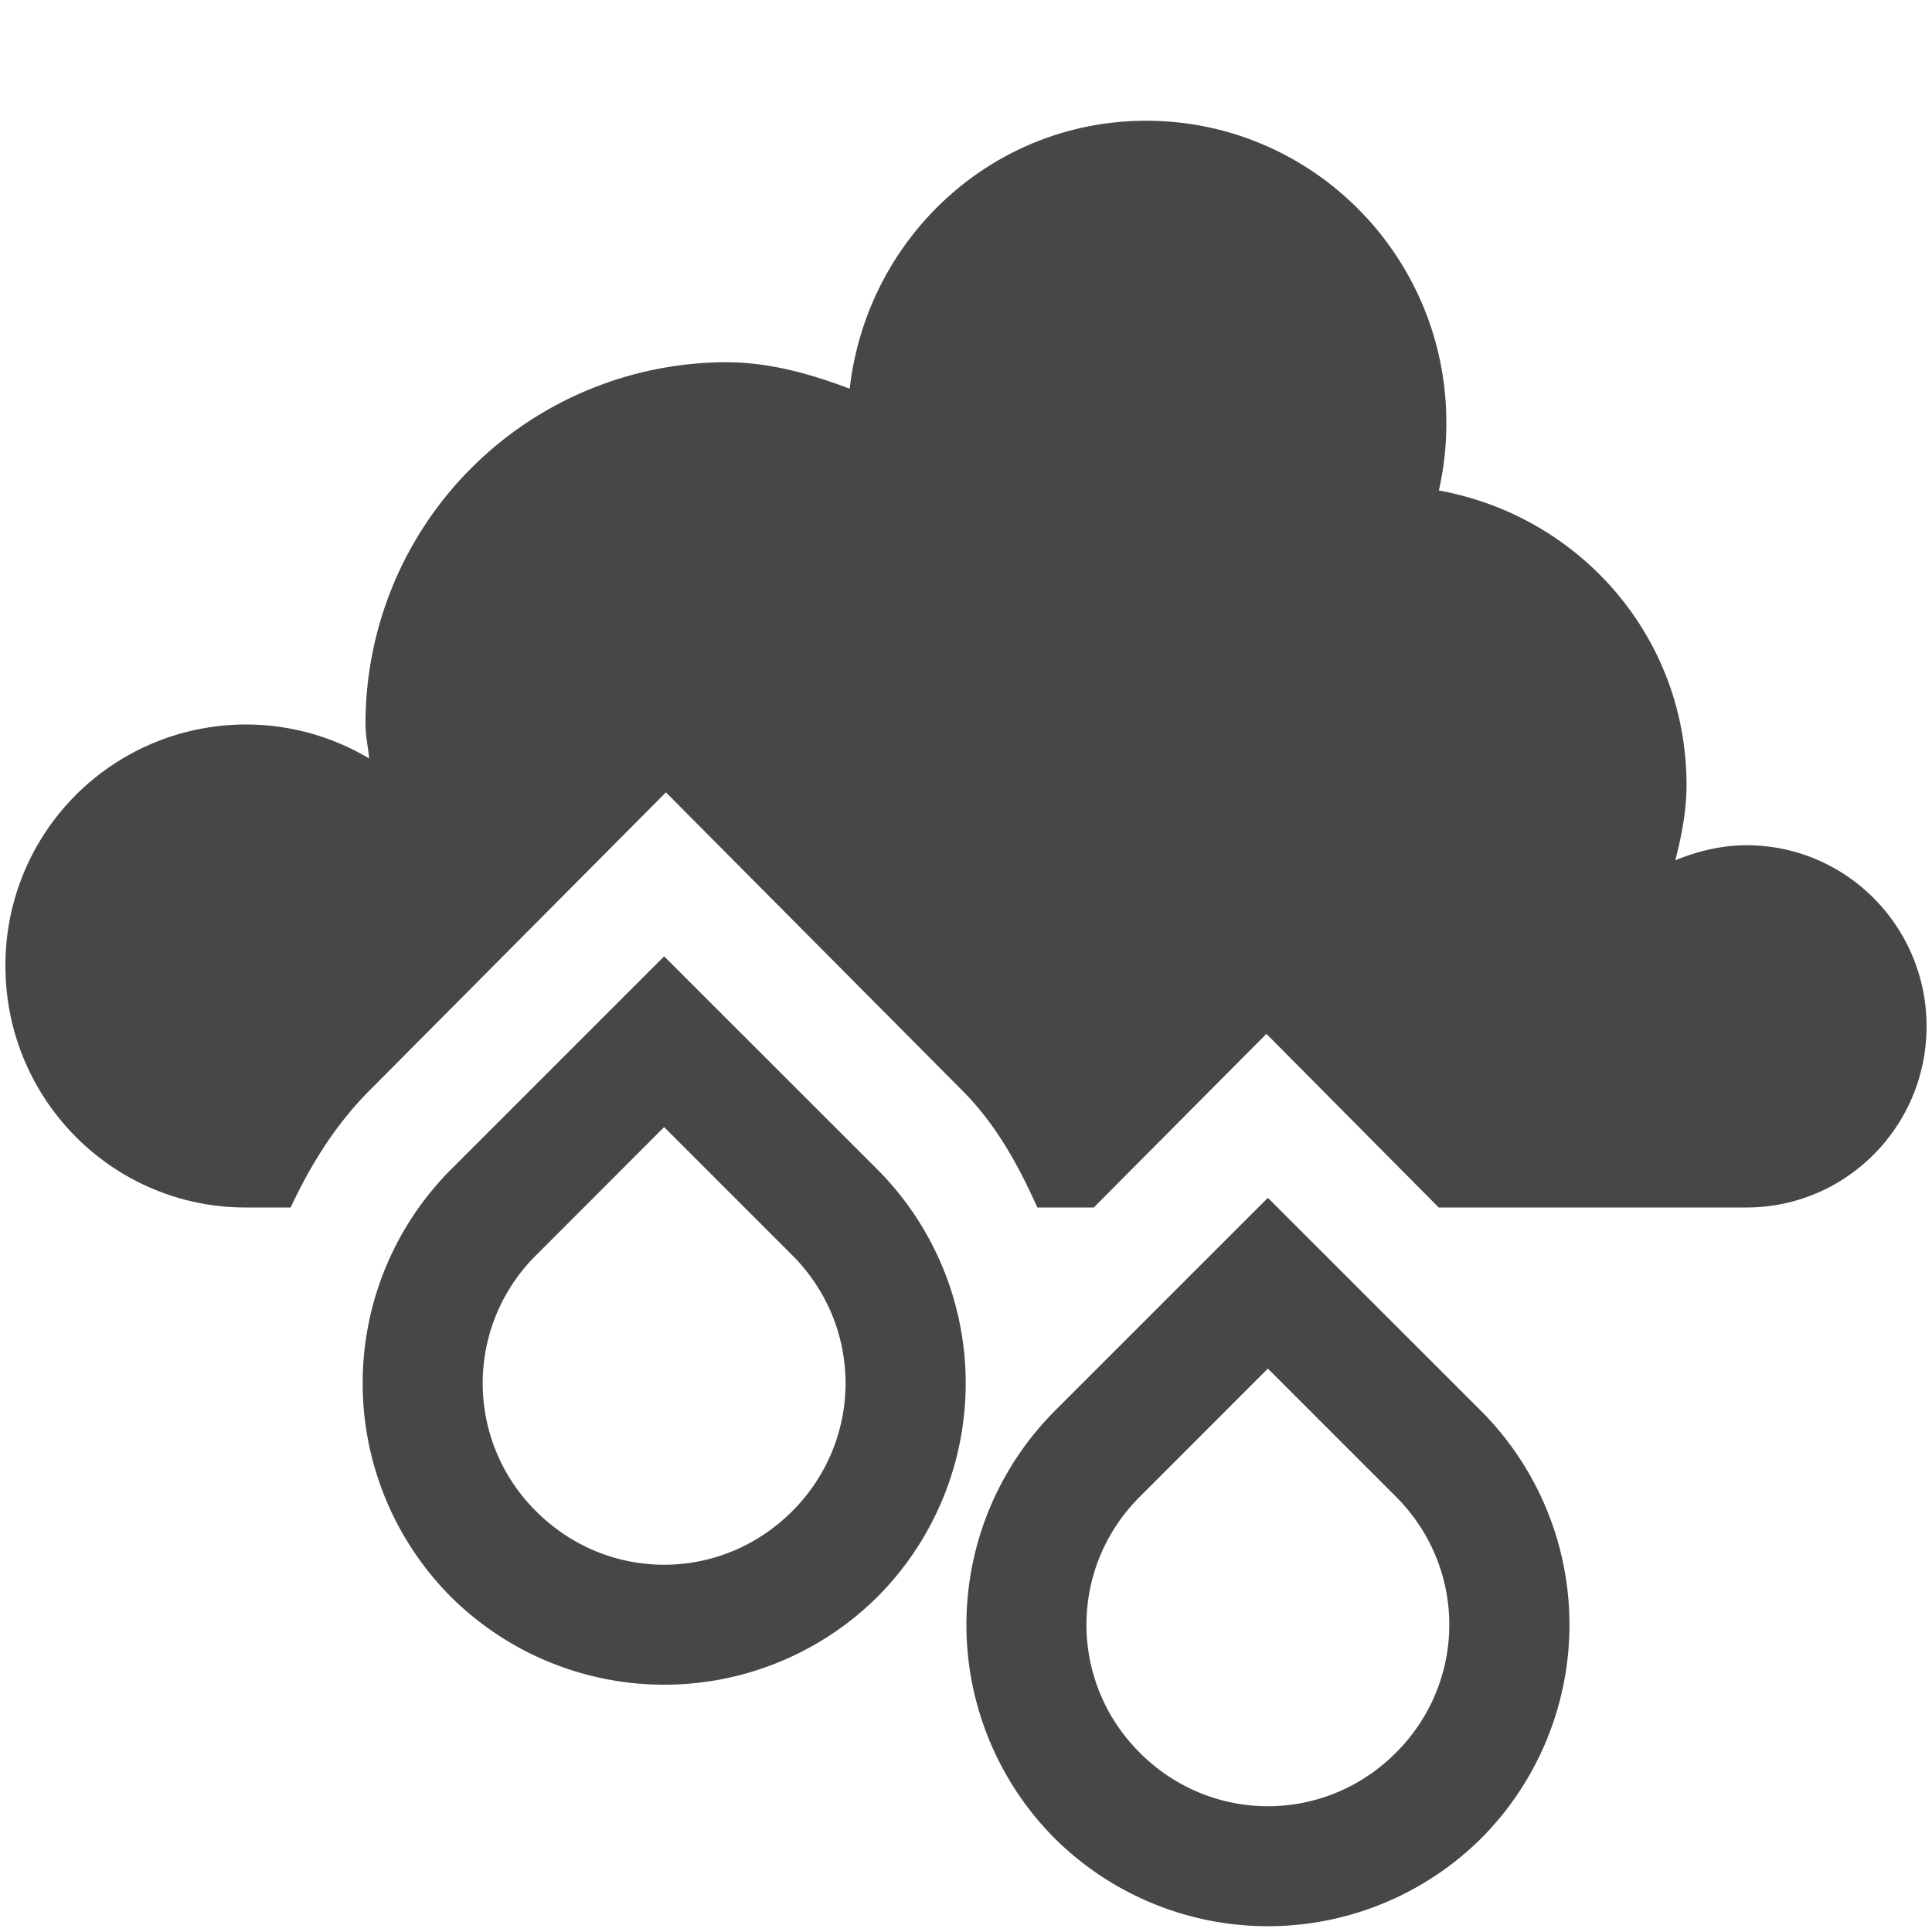 <svg xmlns="http://www.w3.org/2000/svg" width="16" height="16">
    <g color="#000" fill="#474747">
        <path d="M9.492 1c-1.277 0-2.314.973-2.455 2.219C6.712 3.097 6.378 3 6.01 3a2.992 2.992 0 0 0-2.983 3c0 .098.022.185.03.281A1.992 1.992 0 0 0 .045 8c0 1.105.89 2 1.99 2h.372c.165-.352.367-.681.653-.969l2.455-2.469 2.455 2.47c.283.284.464.62.621.968h.467l1.43-1.438L11.915 10h2.548c.824 0 1.492-.672 1.492-1.5S15.288 7 14.464 7c-.206 0-.412.05-.59.125.052-.202.093-.407.093-.625 0-1.23-.889-2.228-2.051-2.438a2.5 2.5 0 0 0 .062-.562c0-1.38-1.113-2.5-2.486-2.5z" style="marker:none" overflow="visible"/>
        <path d="M5.5 7.92L3.733 9.687a2.507 2.507 0 0 0 0 3.536 2.507 2.507 0 0 0 3.535 0 2.507 2.507 0 0 0 0-3.536zm0 1.414l1.06 1.06c.59.59.59 1.532 0 2.122-.59.59-1.53.59-2.12 0a1.492 1.492 0 0 1 0-2.121zM10.5 9.92l-1.767 1.767a2.507 2.507 0 0 0 0 3.536 2.507 2.507 0 0 0 3.535 0 2.507 2.507 0 0 0 0-3.536zm0 1.414l1.06 1.06c.59.59.59 1.532 0 2.122-.59.59-1.53.59-2.12 0a1.492 1.492 0 0 1 0-2.121z" style="line-height:normal;font-variant-ligatures:normal;font-variant-position:normal;font-variant-caps:normal;font-variant-numeric:normal;font-variant-alternates:normal;font-feature-settings:normal;text-indent:0;text-align:start;text-decoration-line:none;text-decoration-style:solid;text-decoration-color:#000;text-transform:none;text-orientation:mixed;shape-padding:0;isolation:auto;mix-blend-mode:normal;marker:none" font-weight="400" font-family="sans-serif" white-space="normal" overflow="visible"/>
    </g>
</svg>
